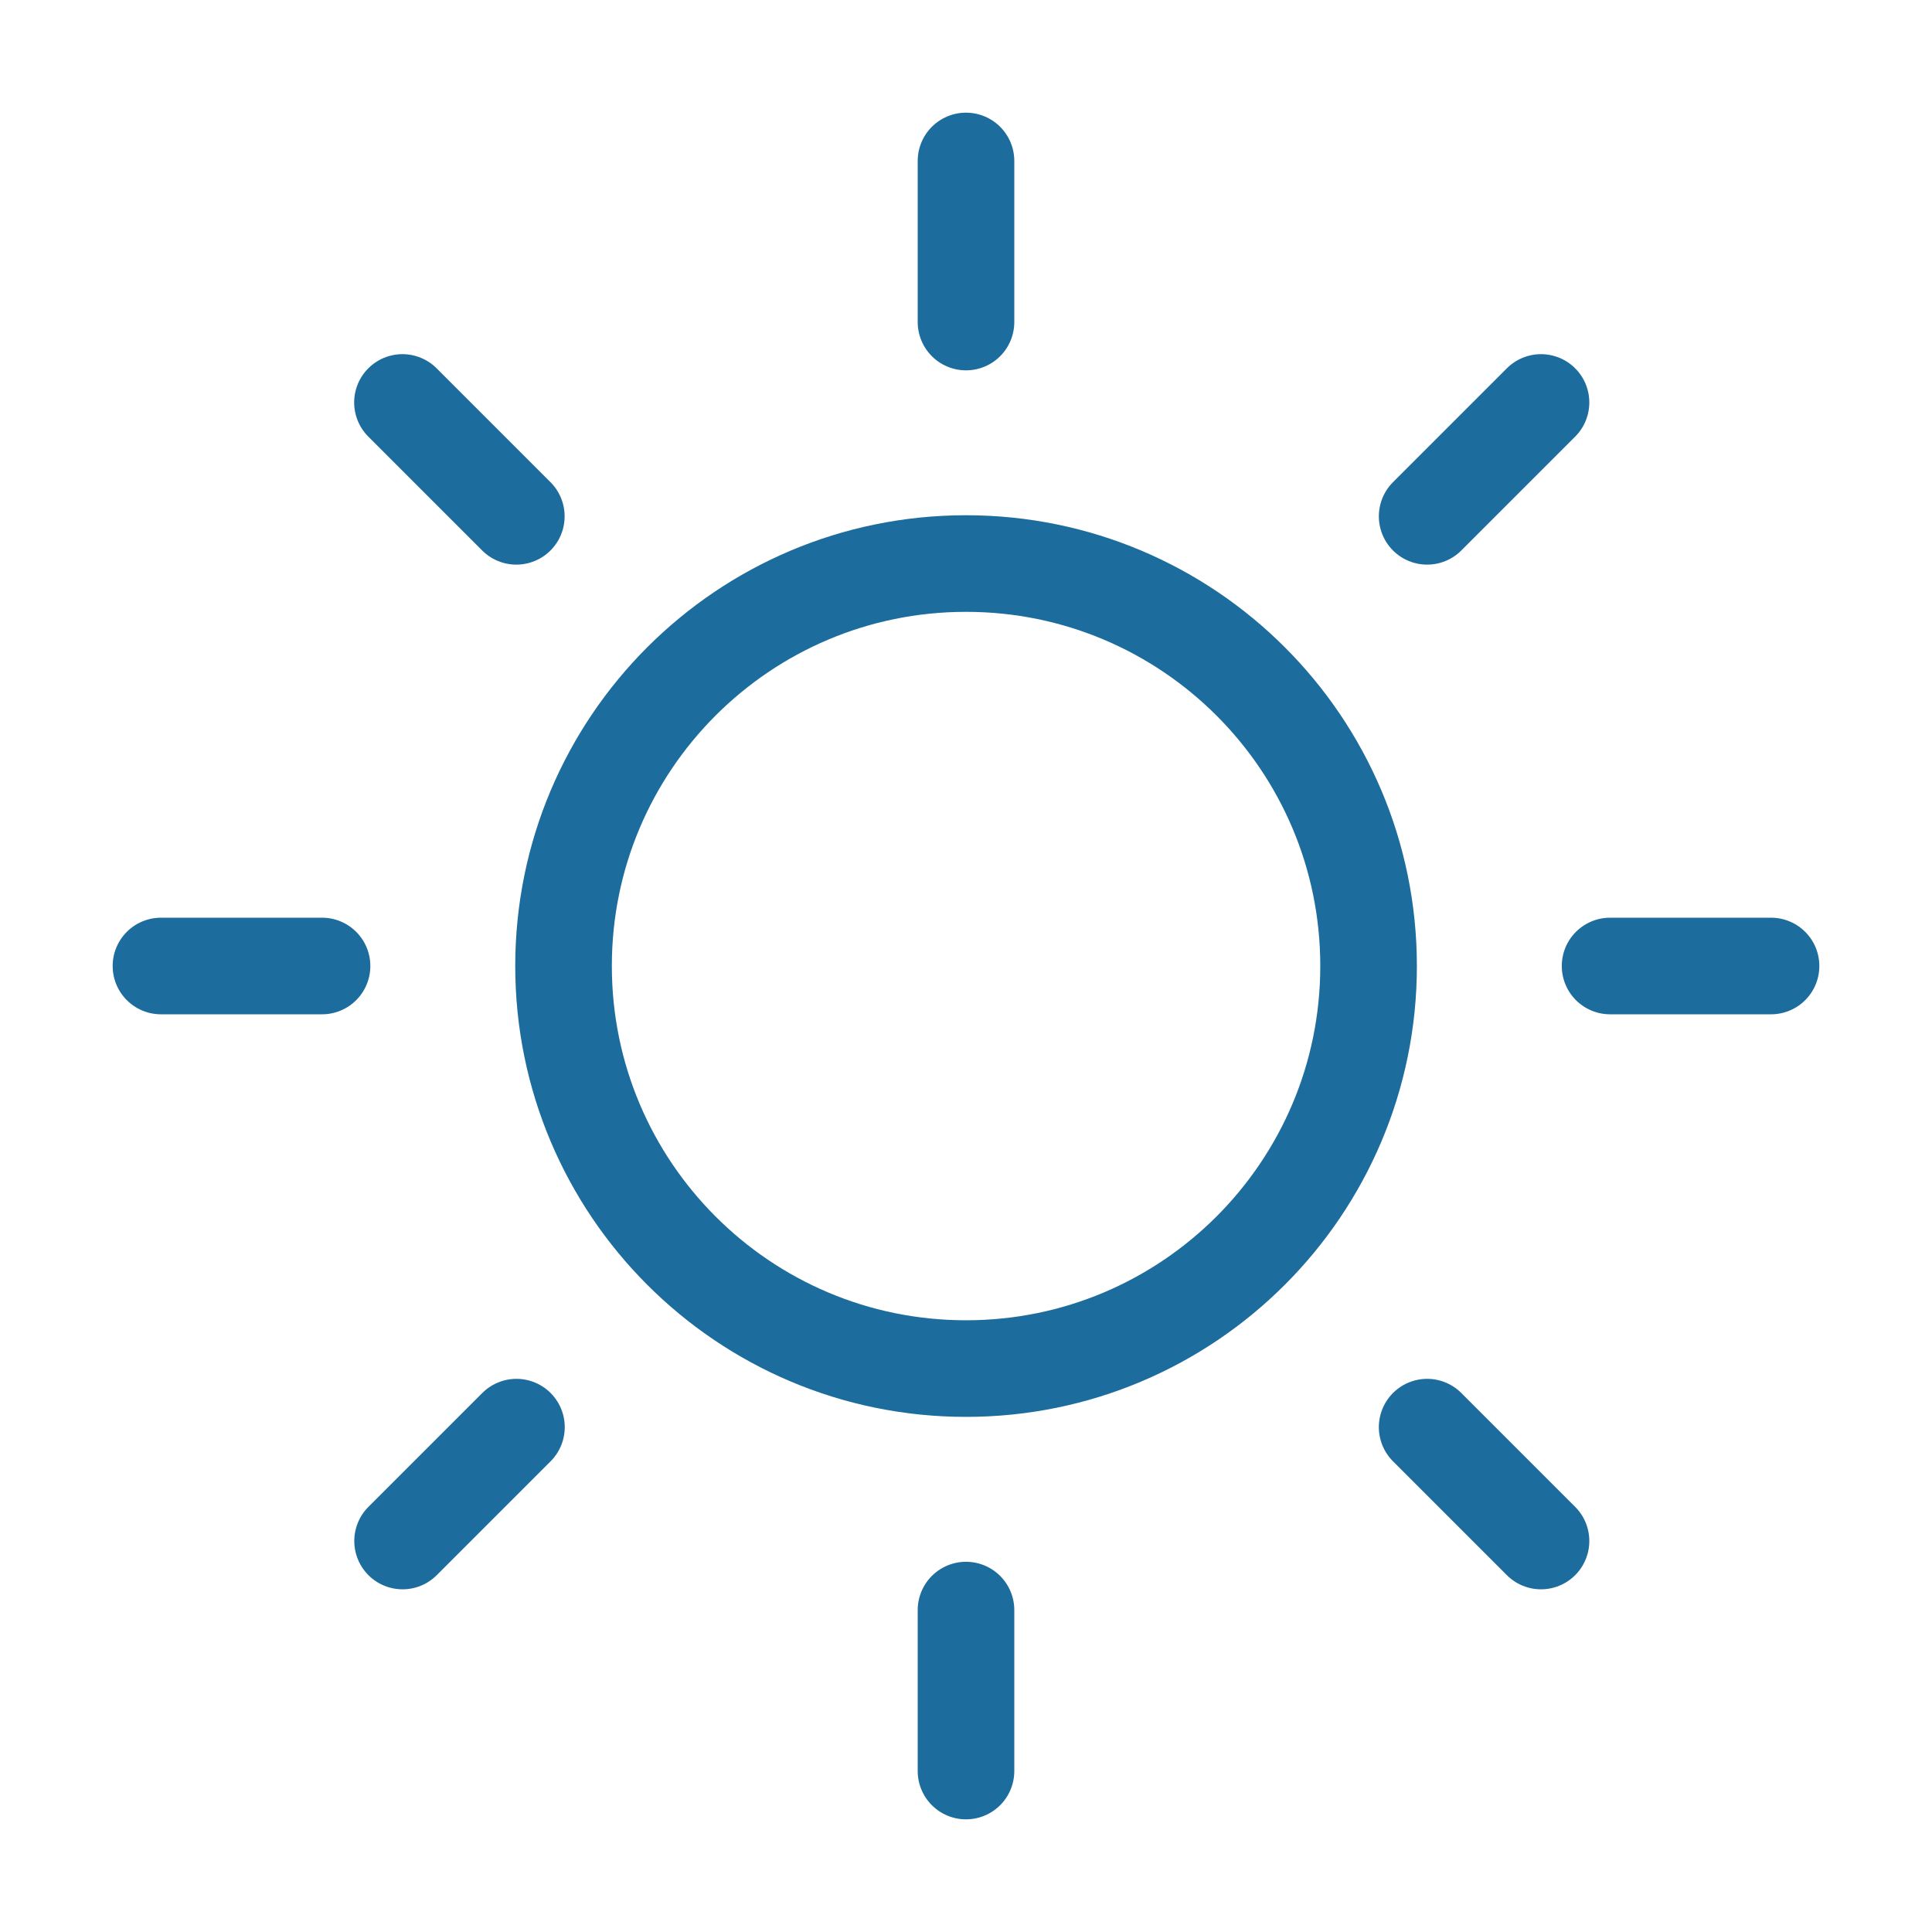 <svg xmlns="http://www.w3.org/2000/svg" width="16" height="16" viewBox="0 0 16 16" fill="none">
  <g clip-path="url(#clip0_214_6595)">
    <path d="M8 2.667V1.333M8 13.334V14.667M4.276 4.276L3.333 3.333M11.819 11.819L12.762 12.762M2.667 8H1.333M13.334 8H14.667M11.819 4.276L12.762 3.333M4.277 11.819L3.334 12.762M8 11.334C6.159 11.334 4.667 9.841 4.667 8C4.667 6.159 6.159 4.667 8 4.667C9.841 4.667 11.334 6.159 11.334 8C11.334 9.841 9.841 11.334 8 11.334Z" stroke="#1C6C9D" stroke-width="0.8" stroke-linecap="round" stroke-linejoin="round"/>
  </g>
  <defs>
    <clipPath id="clip0_214_6595">
      <rect width="16" height="16" fill="white"/>
    </clipPath>
  </defs>
</svg>